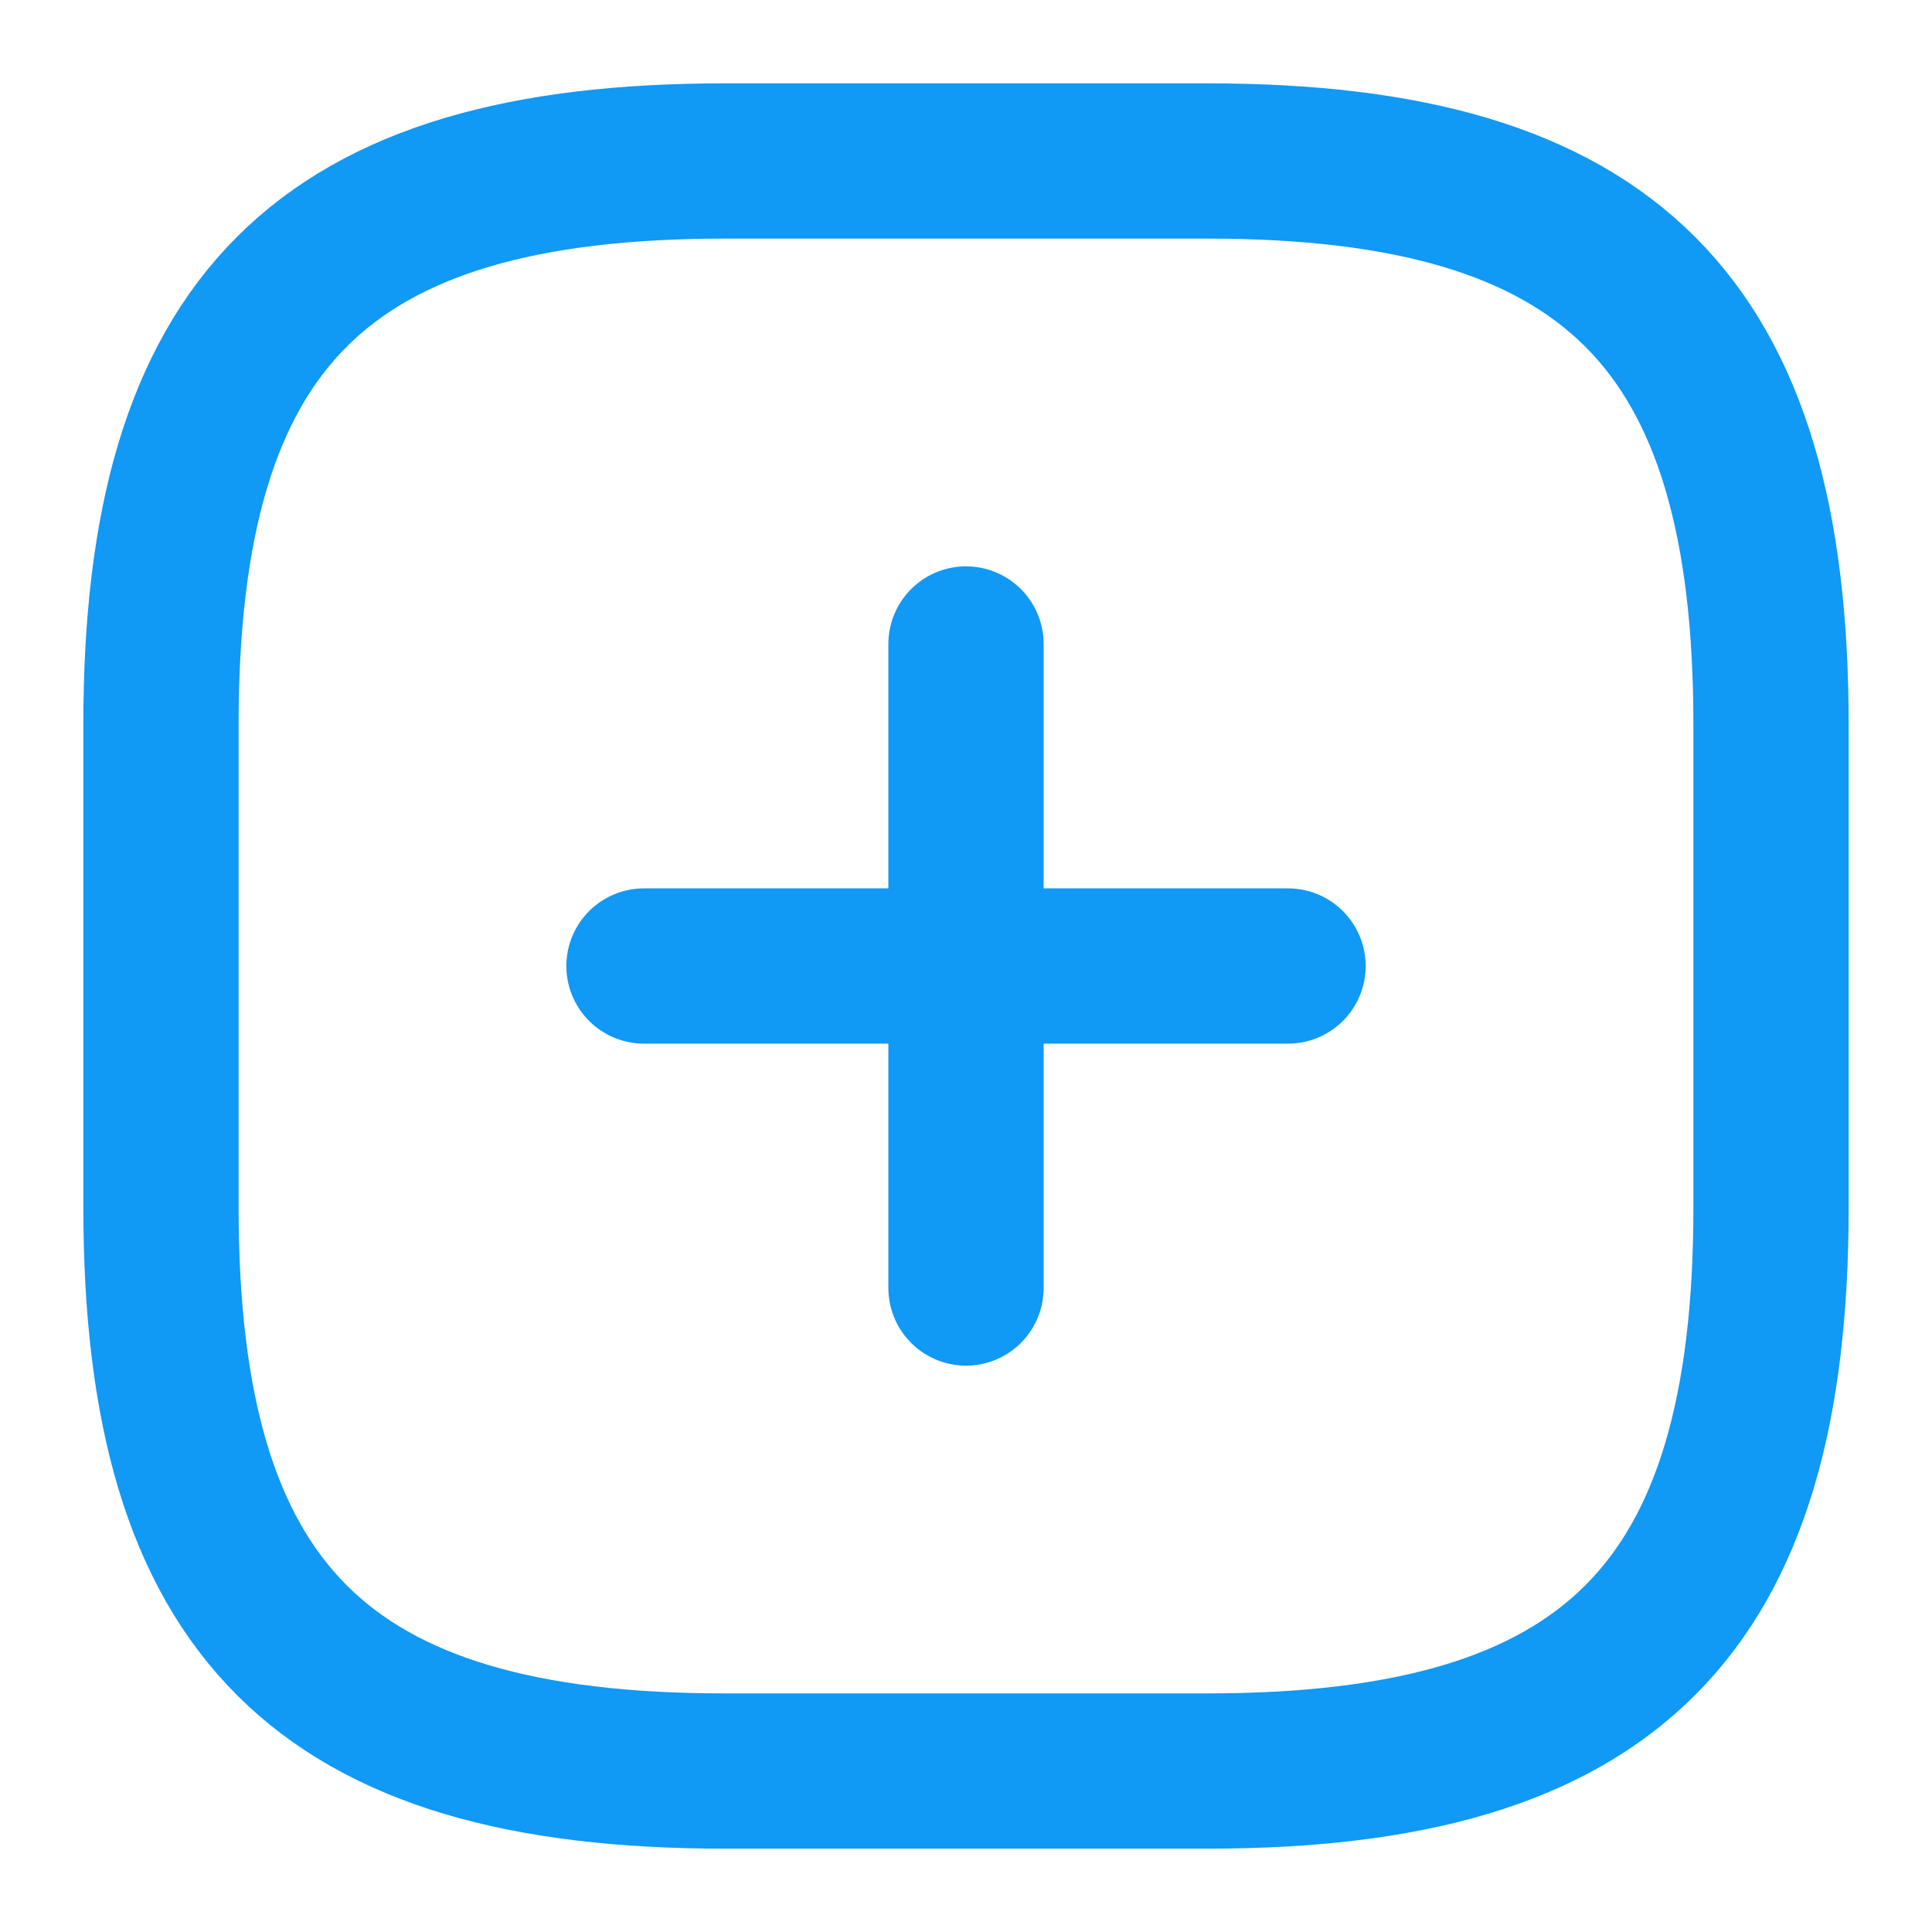 <svg width="28" height="28" viewBox="0 0 28 28" fill="none" xmlns="http://www.w3.org/2000/svg">
<path d="M9.333 14H18.667" stroke="#1099F5" stroke-width="2.25" stroke-linecap="round" stroke-linejoin="round"/>
<path d="M14 18.667V9.333" stroke="#1099F5" stroke-width="2.25" stroke-linecap="round" stroke-linejoin="round"/>
<path d="M10.5 25.667H17.5C23.333 25.667 25.667 23.333 25.667 17.5V10.5C25.667 4.667 23.333 2.333 17.5 2.333H10.5C4.667 2.333 2.333 4.667 2.333 10.5V17.5C2.333 23.333 4.667 25.667 10.5 25.667Z" stroke="#1099F5" stroke-width="2.25" stroke-linecap="round" stroke-linejoin="round"/>
</svg>
